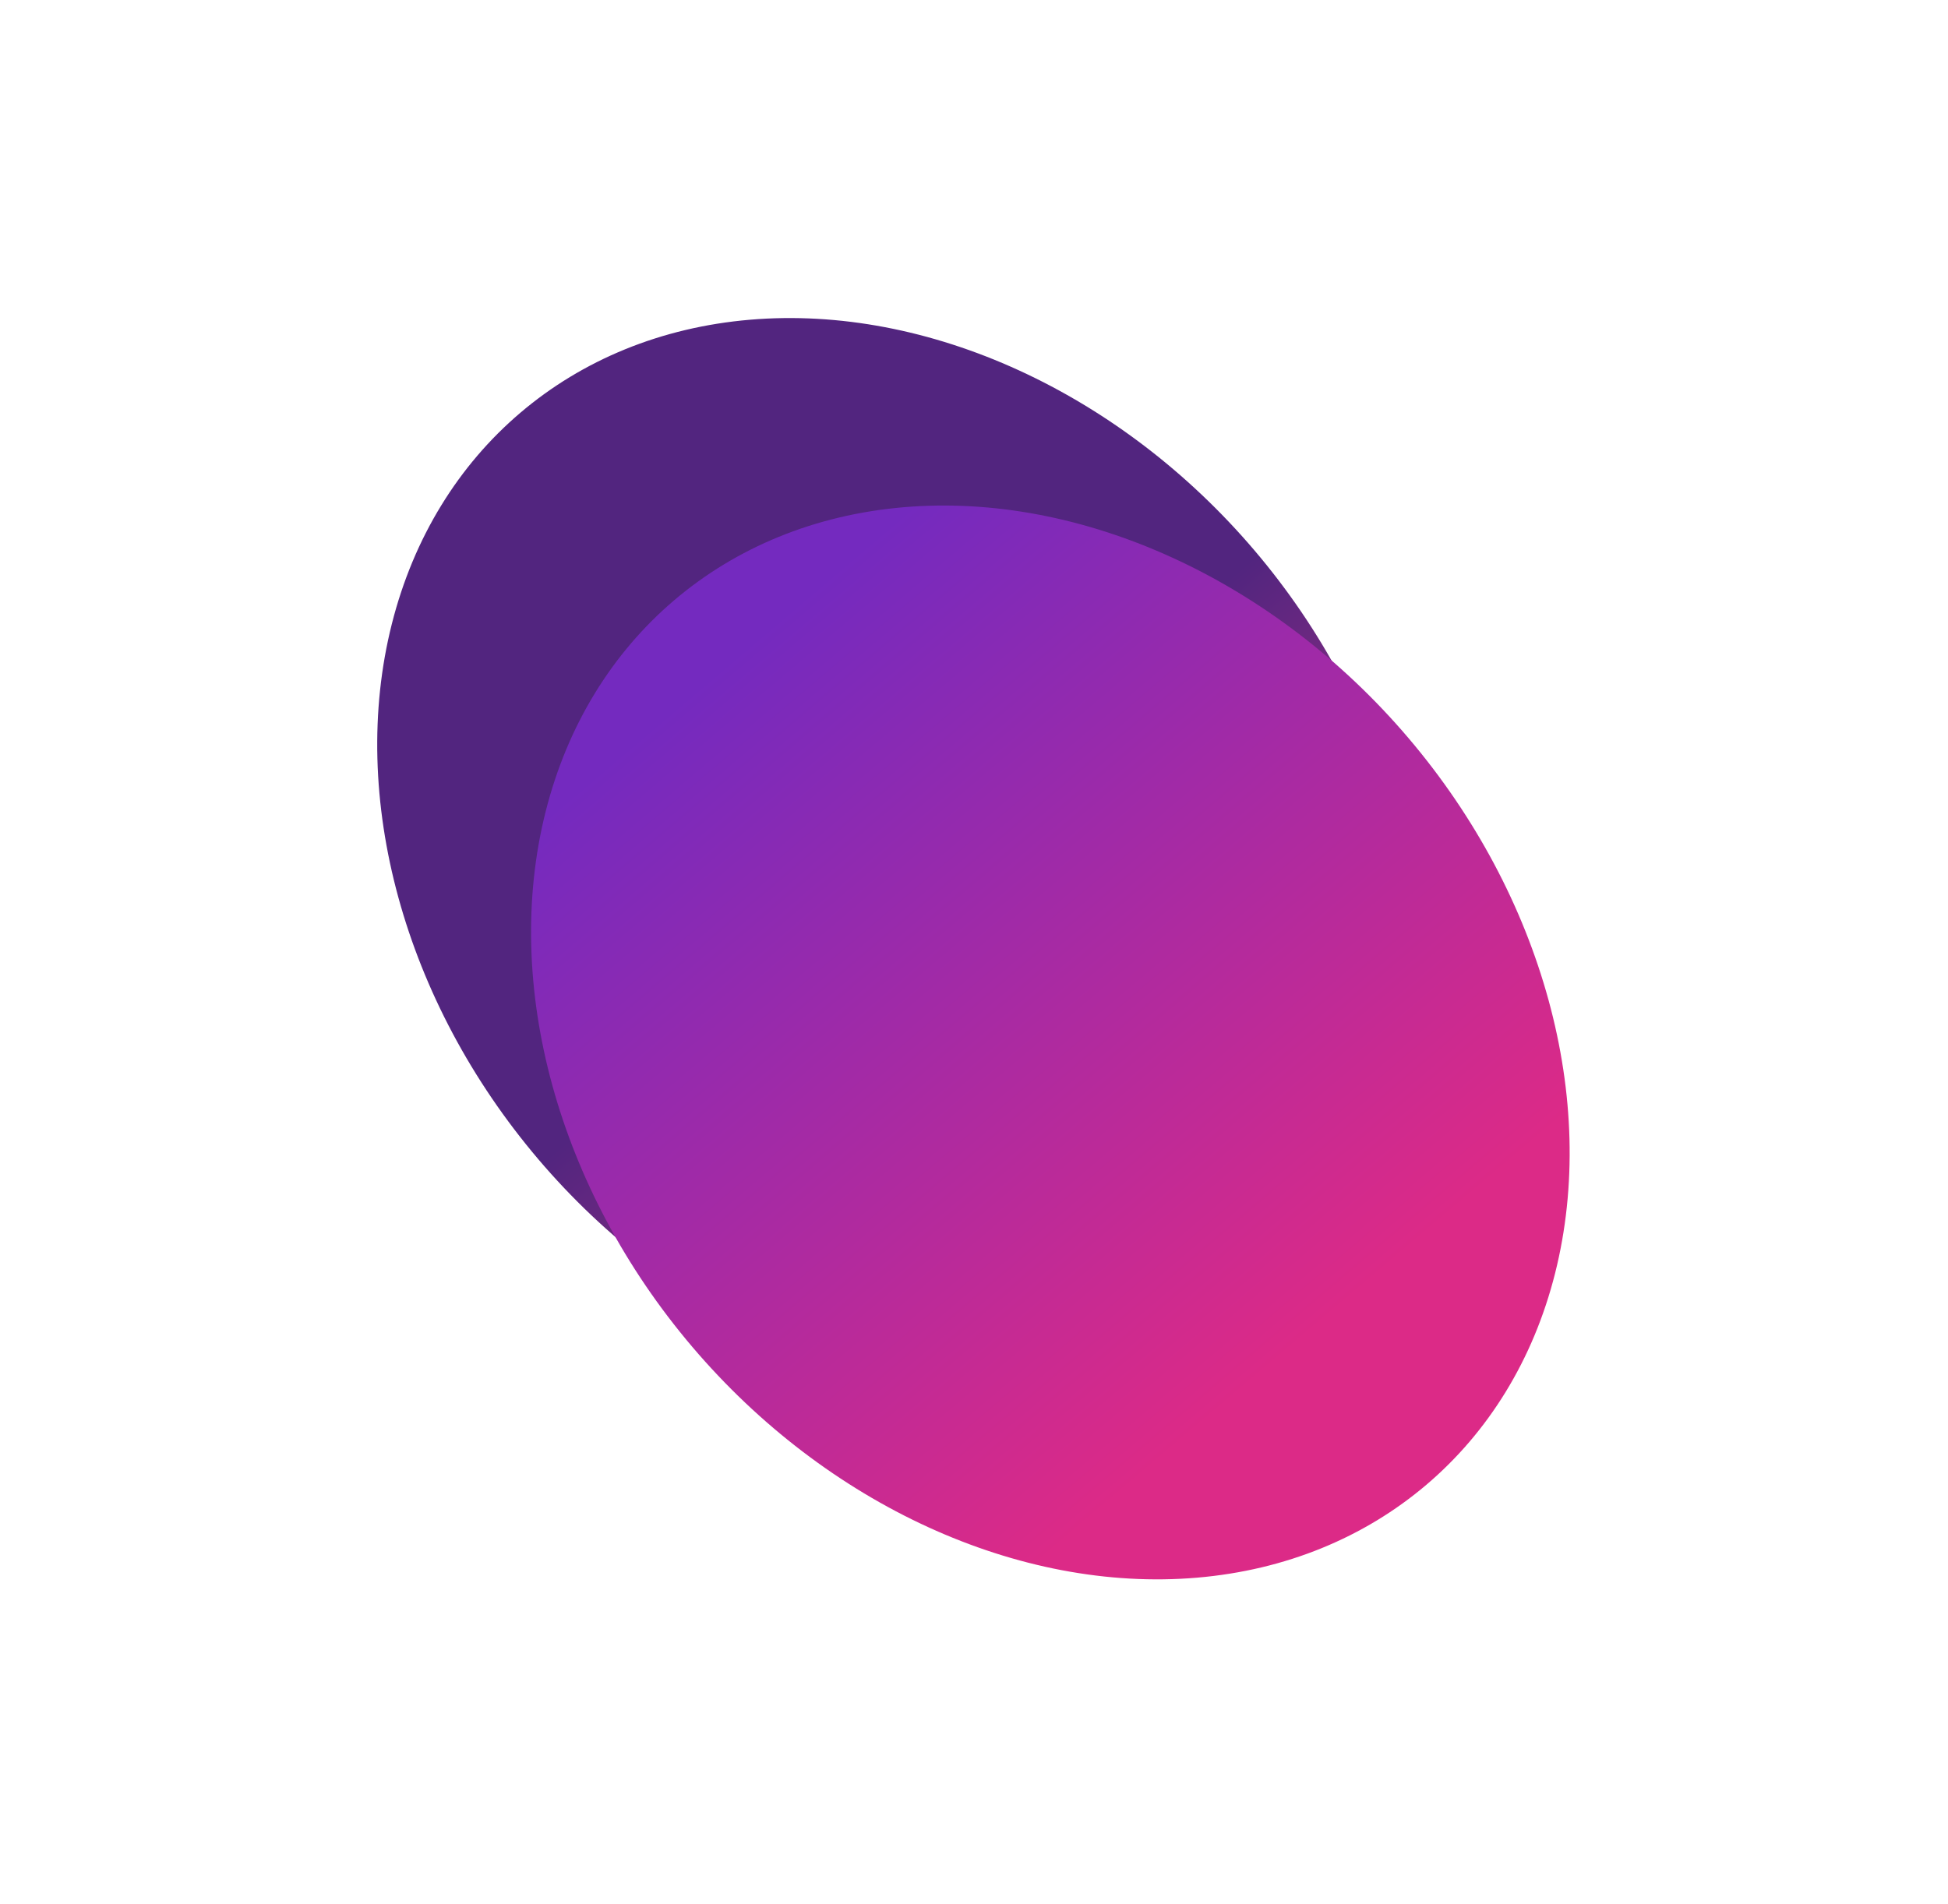 <?xml version="1.0" encoding="UTF-8"?> <svg xmlns="http://www.w3.org/2000/svg" width="225" height="220" viewBox="0 0 225 220" fill="none"> <g filter="url(#filter0_f_21_40)"> <ellipse cx="103.55" cy="98.77" rx="54.289" ry="67.063" transform="rotate(-40.362 103.55 98.77)" fill="url(#paint0_linear_21_40)"></ellipse> </g> <g filter="url(#filter1_f_21_40)"> <ellipse cx="121.32" cy="120.429" rx="54.289" ry="67.063" transform="rotate(-40.362 121.32 120.429)" fill="url(#paint1_linear_21_40)"></ellipse> </g> <defs> <filter id="filter0_f_21_40" x="35.331" y="28.497" width="136.437" height="140.544" filterUnits="userSpaceOnUse" color-interpolation-filters="sRGB"> <feFlood flood-opacity="0" result="BackgroundImageFix"></feFlood> <feBlend mode="normal" in="SourceGraphic" in2="BackgroundImageFix" result="shape"></feBlend> <feGaussianBlur stdDeviation="4.12" result="effect1_foregroundBlur_21_40"></feGaussianBlur> </filter> <filter id="filter1_f_21_40" x="48.101" y="45.157" width="146.437" height="150.544" filterUnits="userSpaceOnUse" color-interpolation-filters="sRGB"> <feFlood flood-opacity="0" result="BackgroundImageFix"></feFlood> <feBlend mode="normal" in="SourceGraphic" in2="BackgroundImageFix" result="shape"></feBlend> <feGaussianBlur stdDeviation="6.62" result="effect1_foregroundBlur_21_40"></feGaussianBlur> </filter> <linearGradient id="paint0_linear_21_40" x1="103.55" y1="31.707" x2="103.55" y2="165.833" gradientUnits="userSpaceOnUse"> <stop offset="0.504" stop-color="#52257F"></stop> <stop offset="0.99" stop-color="#DB3686"></stop> </linearGradient> <linearGradient id="paint1_linear_21_40" x1="121.32" y1="53.366" x2="121.32" y2="187.492" gradientUnits="userSpaceOnUse"> <stop offset="0.07" stop-color="#742ABF"></stop> <stop offset="0.836" stop-color="#DC2A87"></stop> </linearGradient> </defs> </svg> 